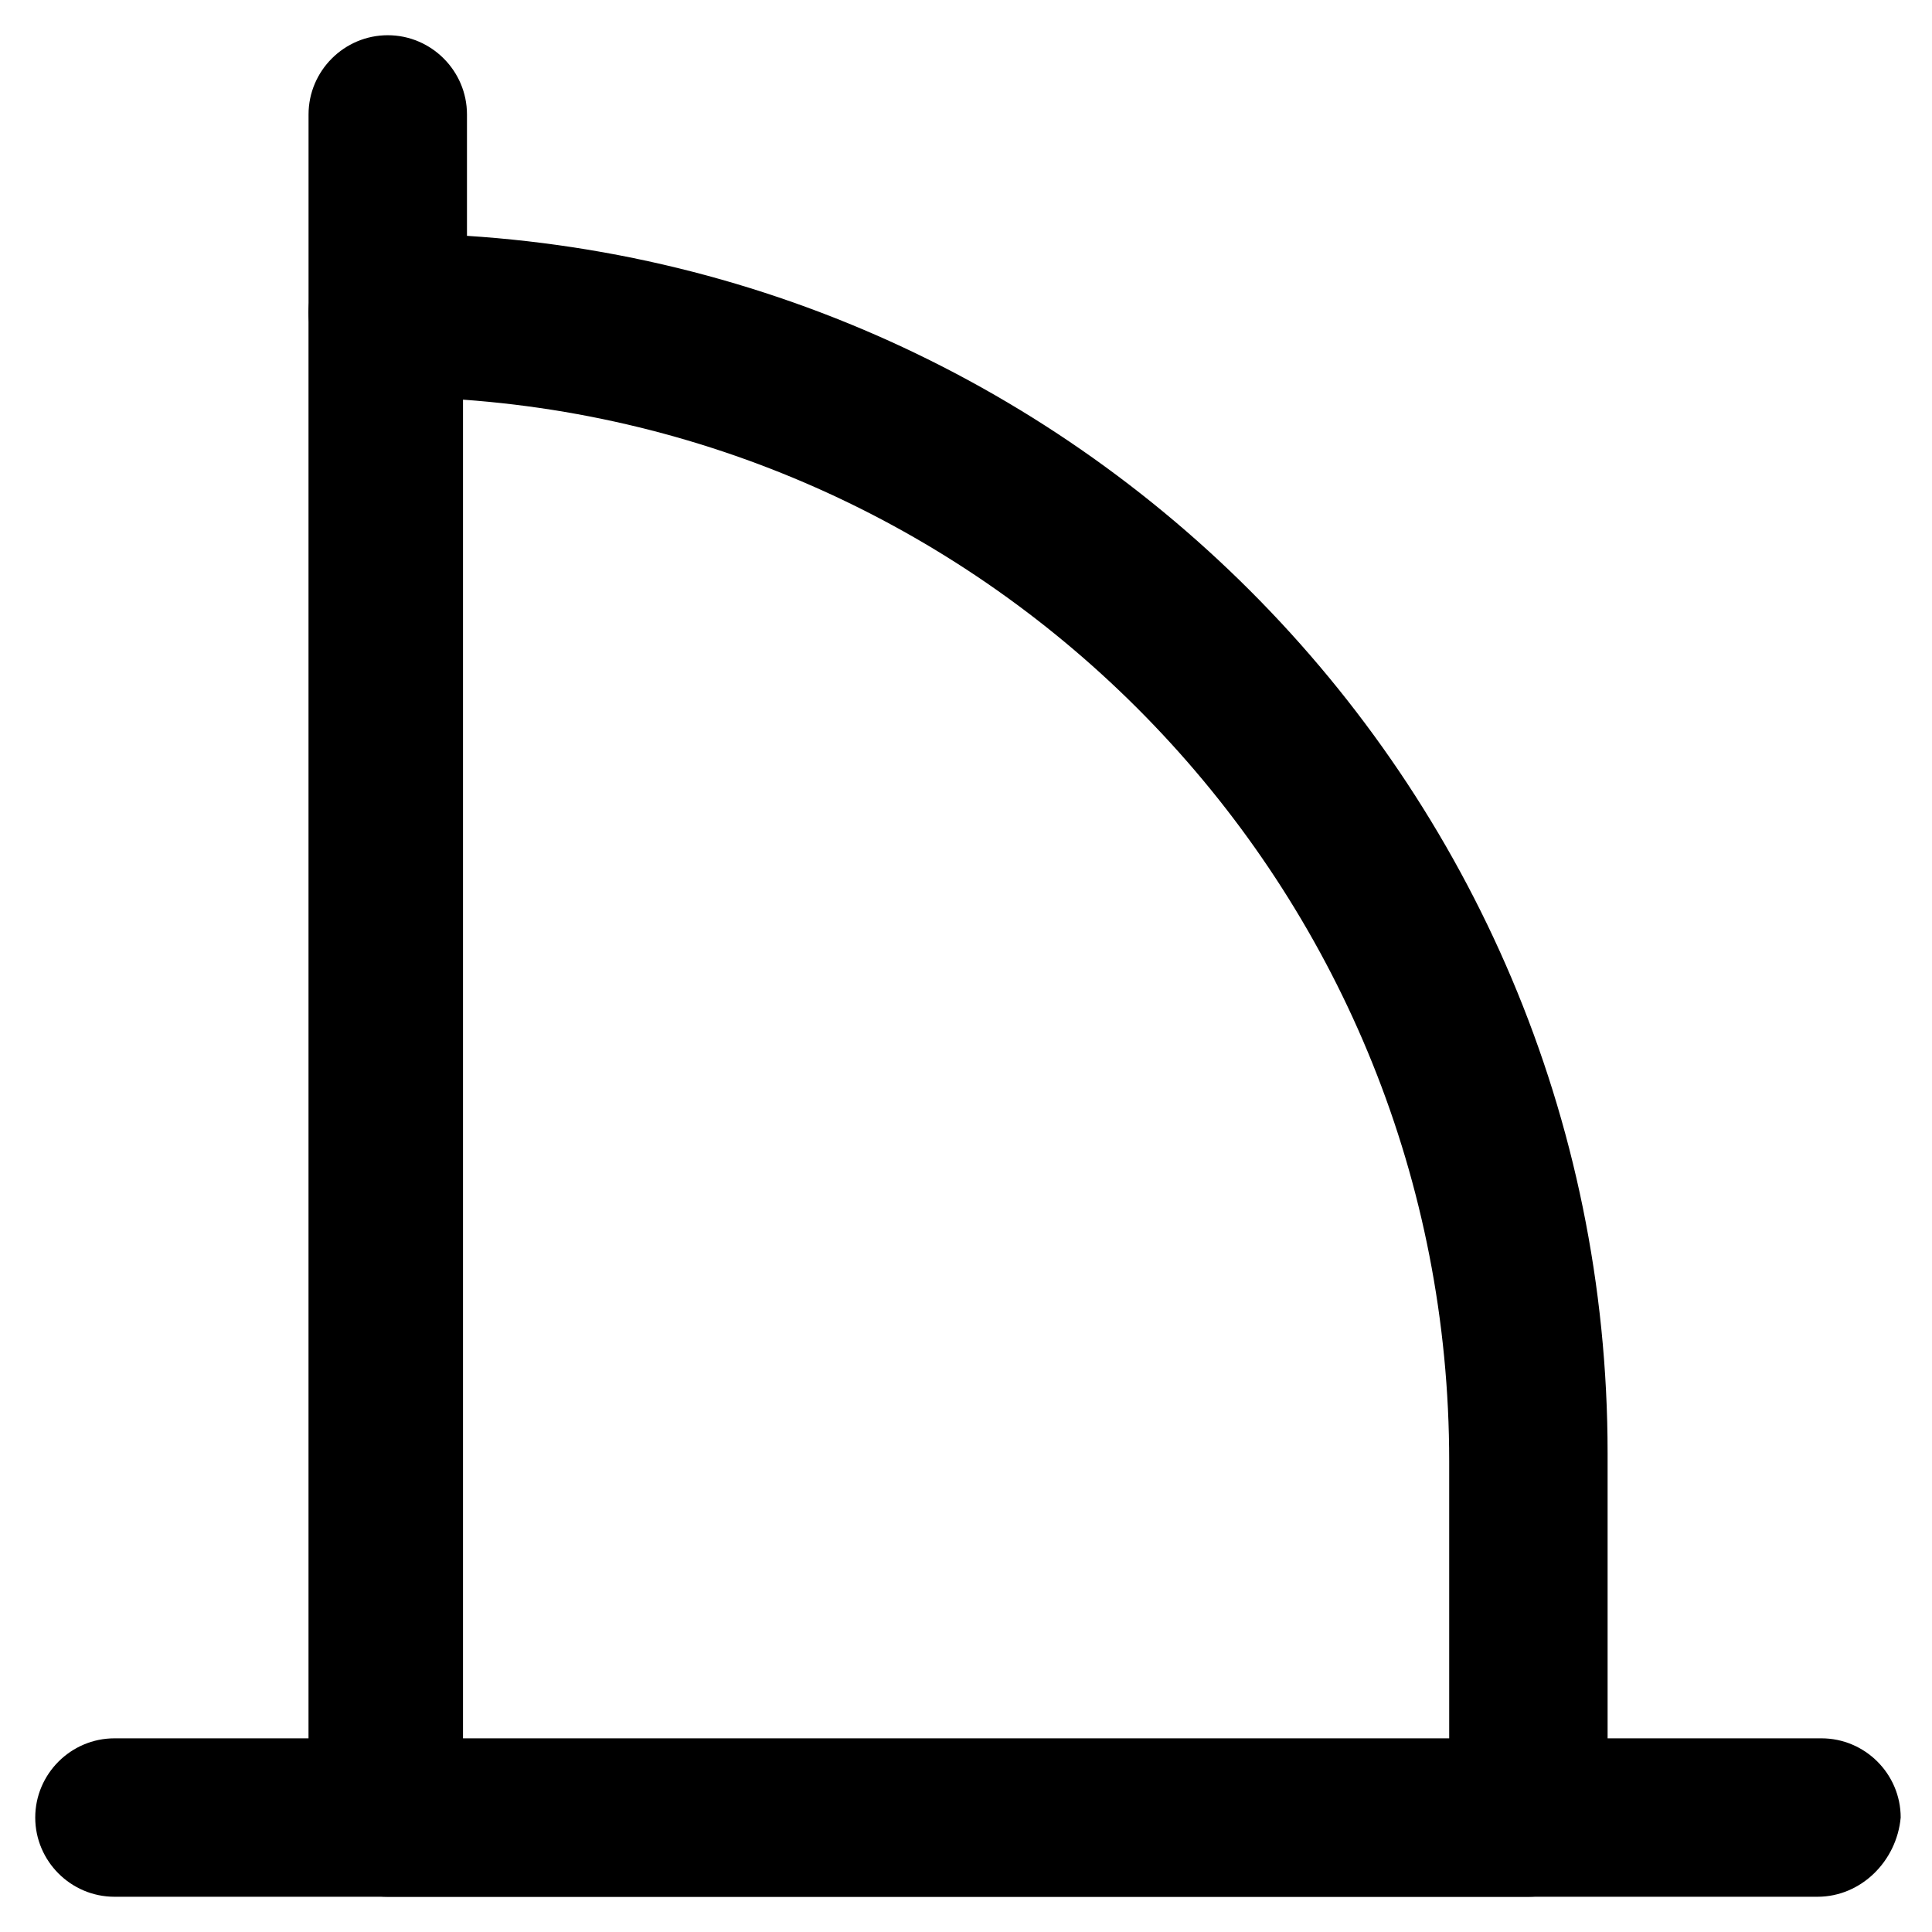 <?xml version="1.0" encoding="UTF-8"?>
<!-- Uploaded to: SVG Repo, www.svgrepo.com, Generator: SVG Repo Mixer Tools -->
<svg fill="#000000" width="800px" height="800px" version="1.1" viewBox="144 144 512 512" xmlns="http://www.w3.org/2000/svg">
 <g>
  <path d="m549.04 646.66h-302.29c-11.547 0-20.992-9.445-20.992-20.992v-398.85c0-11.547 9.445-20.992 20.992-20.992 178.43 0 323.28 144.84 323.28 323.28v95.516c0 12.59-9.449 22.039-20.992 22.039zm-282.34-40.934h261.35v-74.523c0-149.04-115.46-270.8-261.35-281.29z"/>
  <path d="m625.66 646.66h-451.33c-11.547 0-20.992-9.445-20.992-20.992 0-11.547 9.445-20.992 20.992-20.992h452.38c11.547 0 20.992 9.445 20.992 20.992-1.047 11.543-10.496 20.992-22.039 20.992z"/>
  <path d="m246.76 247.8c-11.547 0-20.992-9.445-20.992-20.992v-52.48c0-11.547 9.445-20.992 20.992-20.992 11.547 0 20.992 9.445 20.992 20.992v53.531c-1.051 11.547-9.449 19.941-20.992 19.941z"/>
 </g>
</svg>